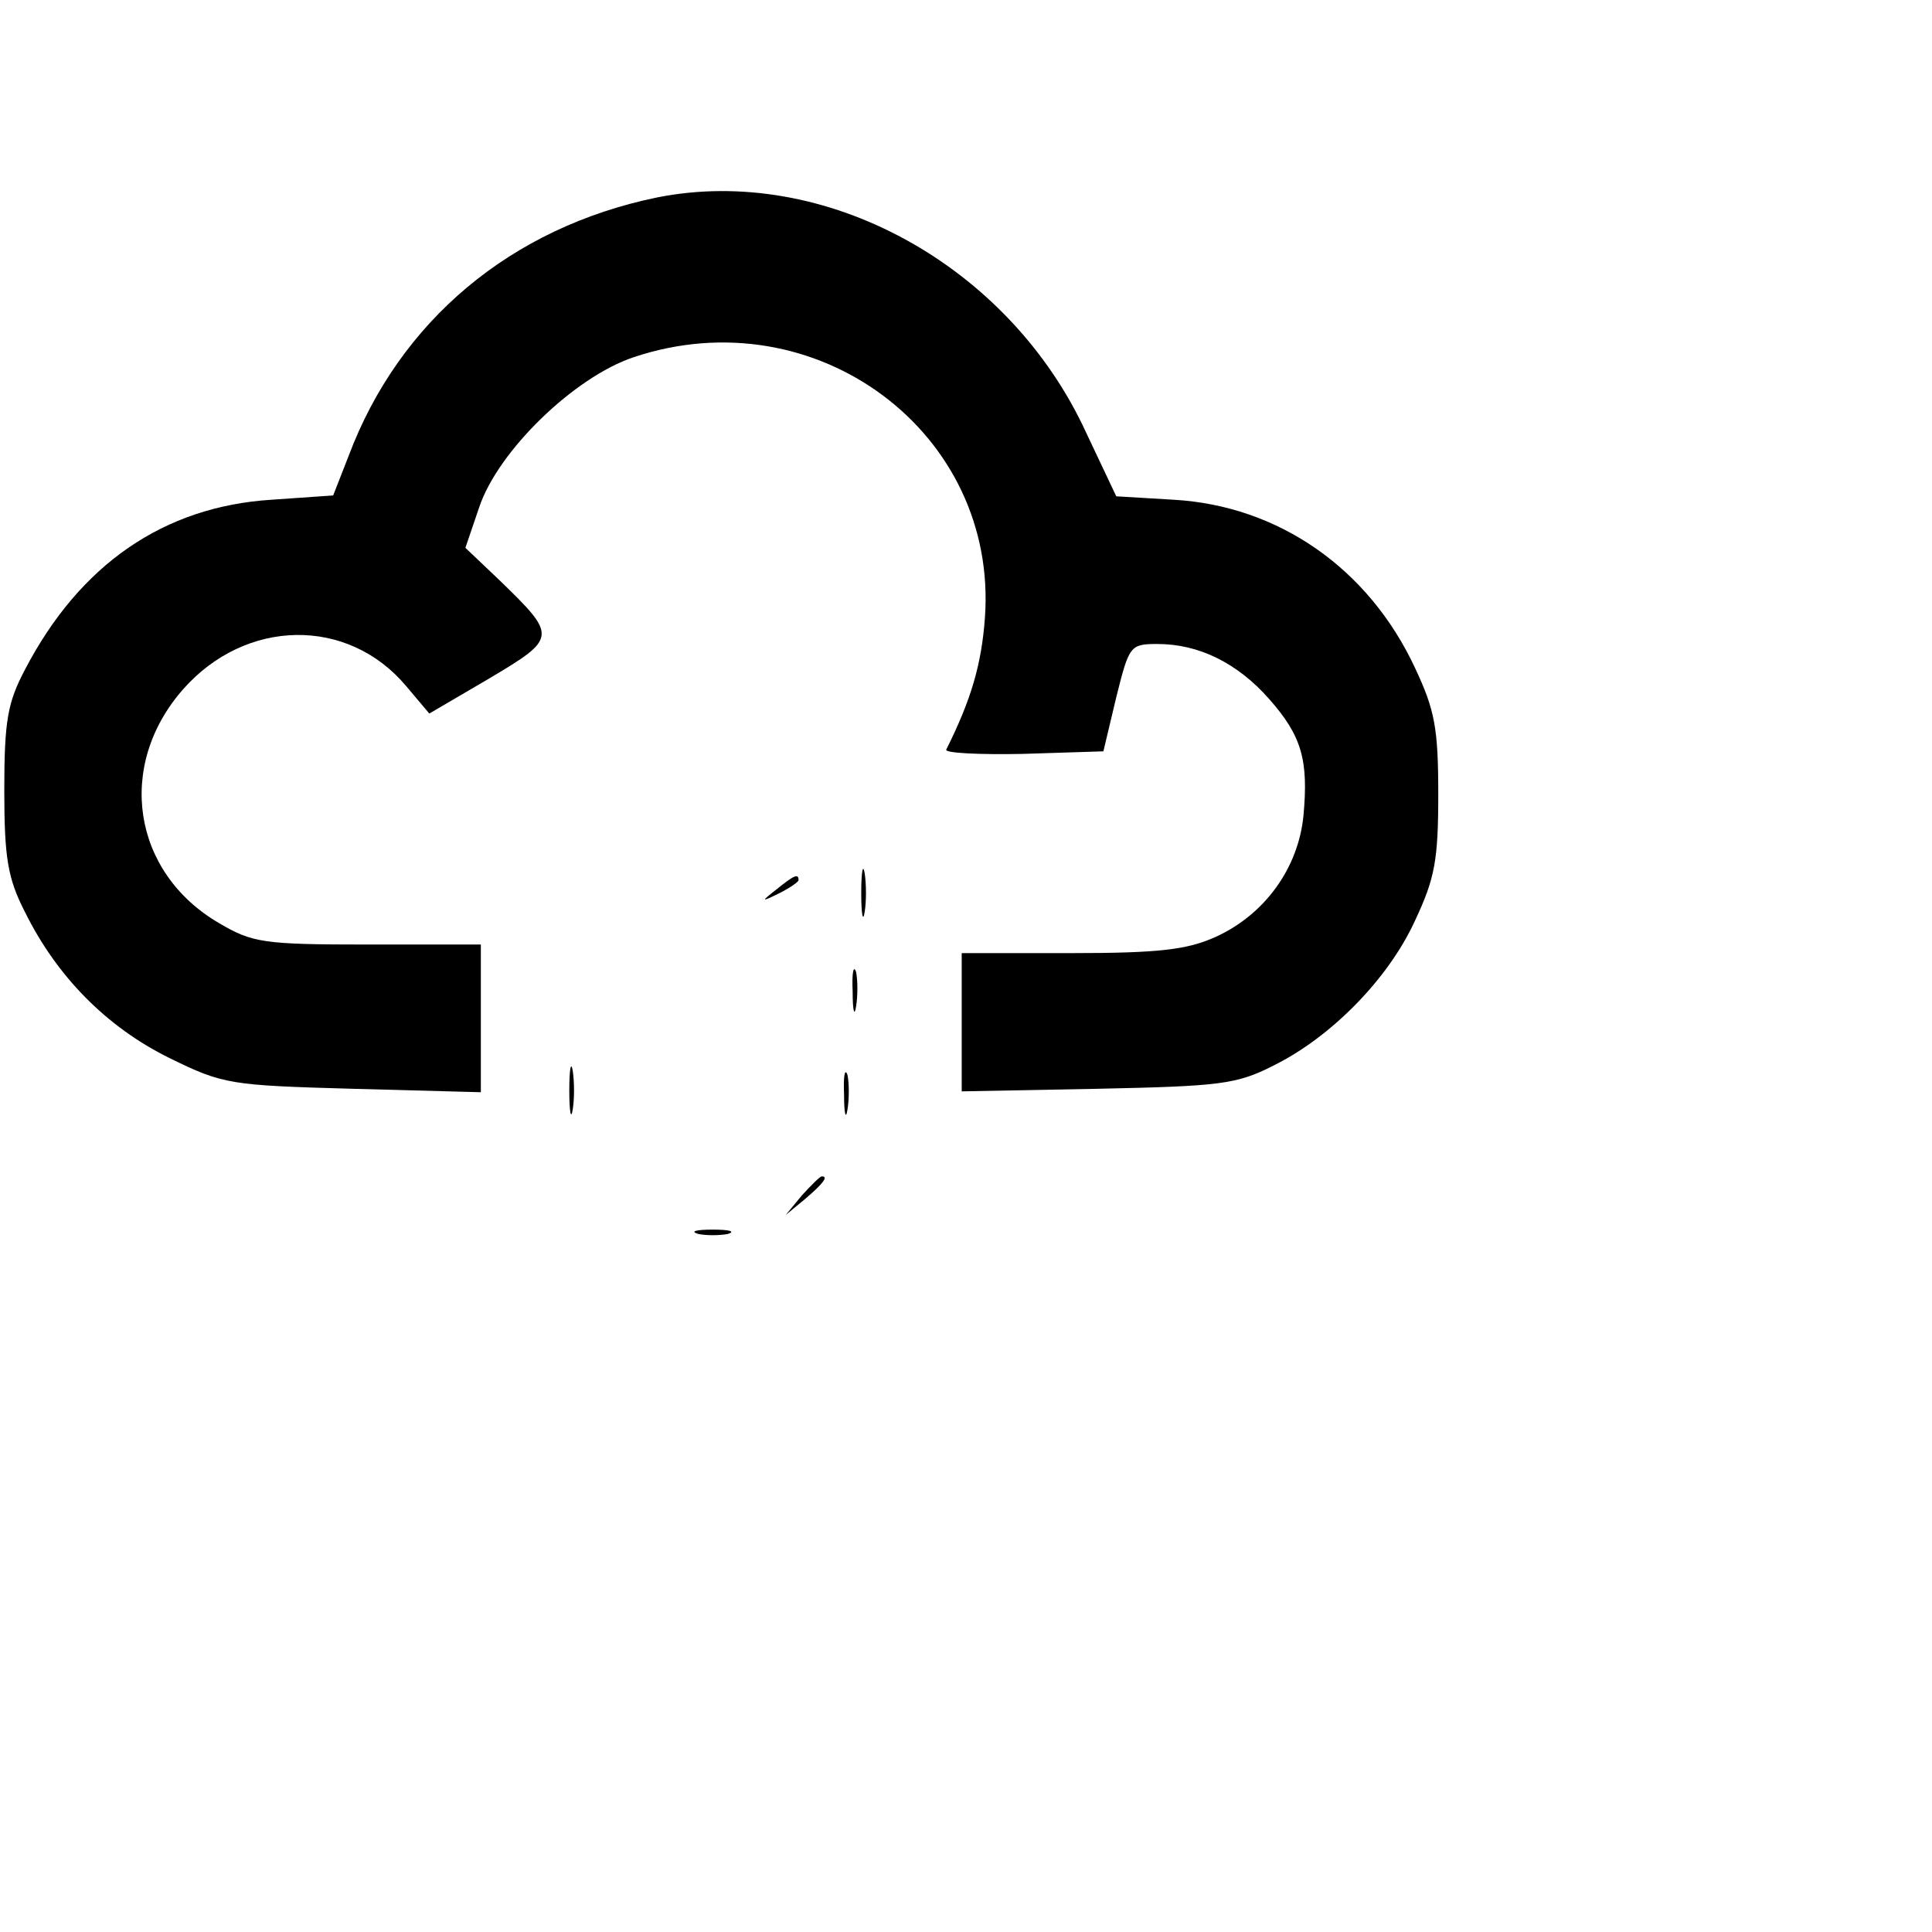 <?xml version="1.0" standalone="no"?>
<!DOCTYPE svg PUBLIC "-//W3C//DTD SVG 20010904//EN"
 "http://www.w3.org/TR/2001/REC-SVG-20010904/DTD/svg10.dtd">
<svg version="1.0" xmlns="http://www.w3.org/2000/svg"
 width="225pt" height="225pt" viewBox="0 0 225 225"
 preserveAspectRatio="xMidYMid meet">
<g transform="translate(0,225) scale(0.1,-0.1)"
fill="#000000" stroke="none">
<path d="M765 2020 c-170 -35 -300 -144 -359 -301 l-18 -46 -72 -5 c-125 -8
-223 -75 -287 -198 -20 -38 -24 -59 -24 -140 0 -79 4 -103 24 -142 37 -75 95
-134 168 -170 63 -31 71 -32 214 -36 l149 -4 0 86 0 86 -132 0 c-121 0 -134 2
-173 25 -101 59 -120 183 -42 272 73 83 192 85 260 4 l27 -32 70 41 c79 47 79
49 12 114 l-40 38 16 47 c22 66 111 152 180 175 212 71 425 -88 409 -304 -4
-54 -16 -95 -45 -153 -2 -4 38 -6 89 -5 l94 3 15 63 c15 60 16 62 48 62 48 0
93 -22 130 -64 38 -43 46 -71 40 -136 -6 -61 -45 -115 -102 -141 -33 -15 -66
-19 -168 -19 l-128 0 0 -81 0 -80 158 3 c142 3 162 5 205 27 67 33 134 101
165 169 23 49 27 70 27 147 0 77 -4 98 -27 147 -54 116 -159 189 -281 196
l-67 4 -35 74 c-90 196 -305 313 -500 274z"/>
<path d="M1003 1210 c0 -25 2 -35 4 -22 2 12 2 32 0 45 -2 12 -4 2 -4 -23z"/>
<path d="M904 1214 c-18 -14 -18 -15 4 -4 12 6 22 13 22 15 0 8 -5 6 -26 -11z"/>
<path d="M993 1095 c0 -22 2 -30 4 -17 2 12 2 30 0 40 -3 9 -5 -1 -4 -23z"/>
<path d="M663 980 c0 -25 2 -35 4 -22 2 12 2 32 0 45 -2 12 -4 2 -4 -23z"/>
<path d="M983 975 c0 -22 2 -30 4 -17 2 12 2 30 0 40 -3 9 -5 -1 -4 -23z"/>
<path d="M934 858 l-19 -23 23 19 c21 18 27 26 19 26 -2 0 -12 -10 -23 -22z"/>
<path d="M813 813 c9 -2 25 -2 35 0 9 3 1 5 -18 5 -19 0 -27 -2 -17 -5z"/>
</g>
</svg>
